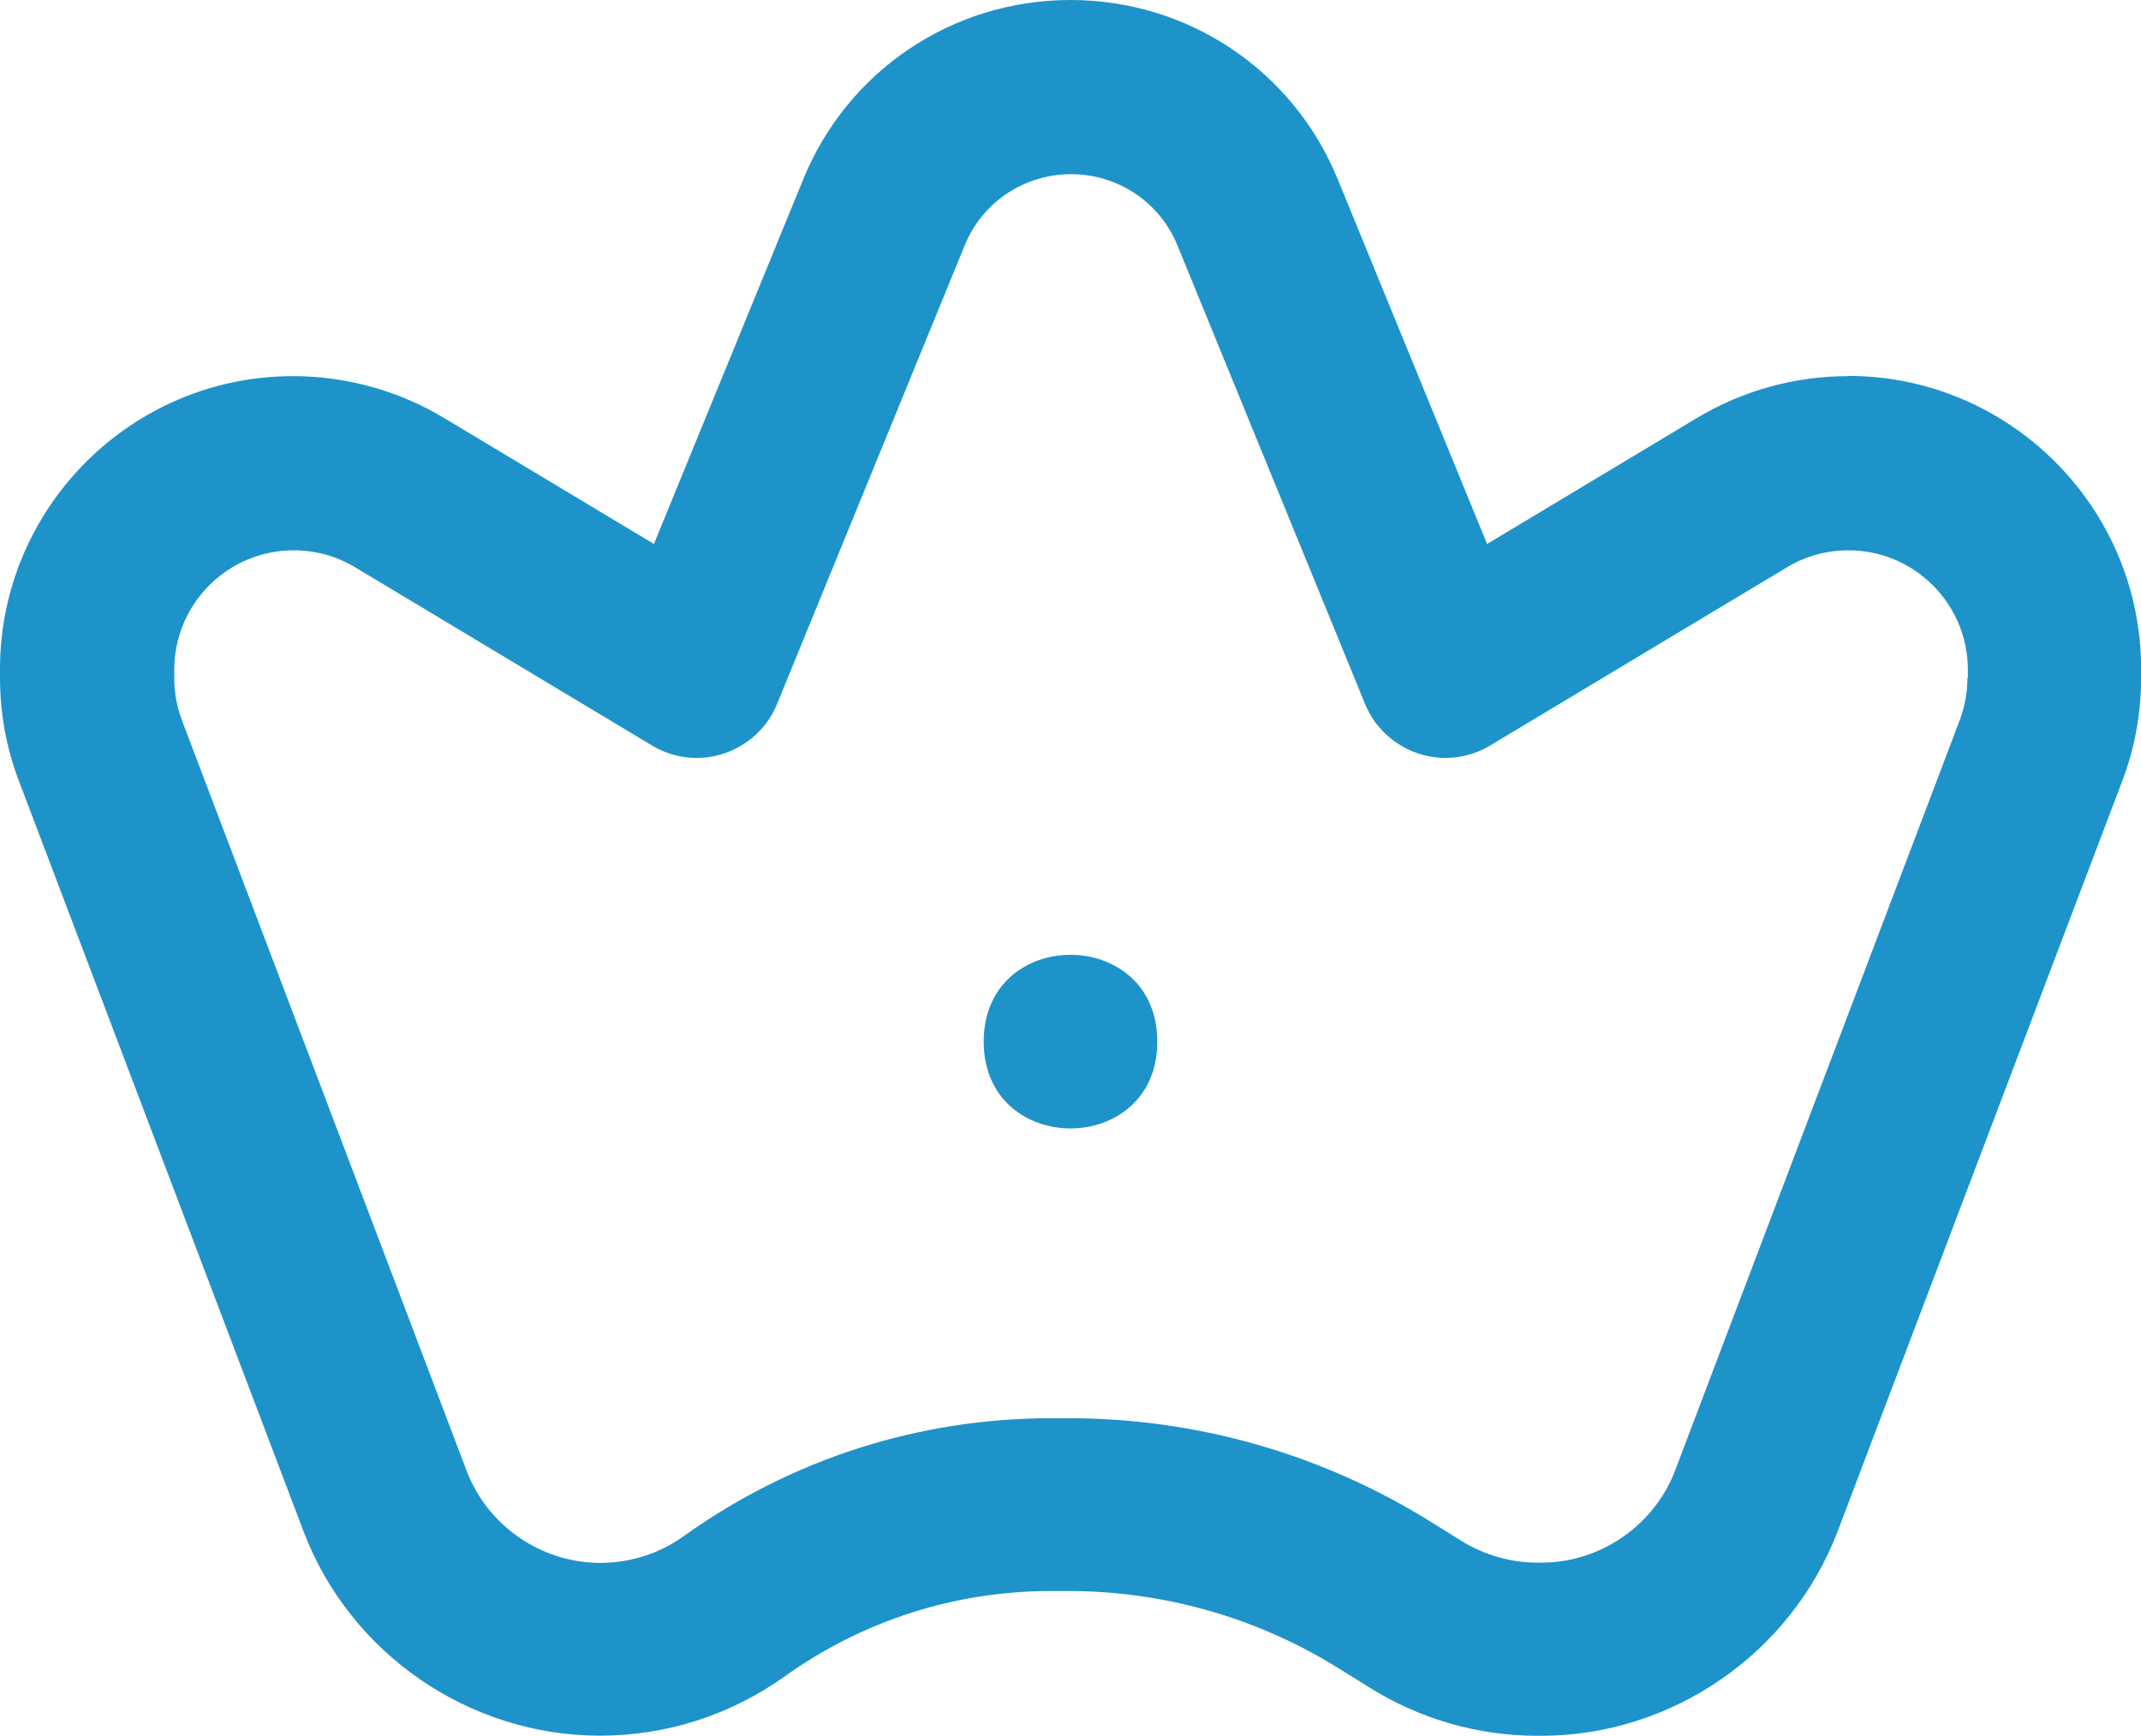 <?xml version="1.0" encoding="UTF-8"?> <svg xmlns="http://www.w3.org/2000/svg" width="74" height="60" viewBox="0 0 74 60" fill="none"><g clip-path="url(#clip0_1042_7036)"><path d="M63.871 13C62.043 13 60.231 13.5 58.66 14.441L51.399 18.801L46.238 6.199C44.699 2.429 41.066 -0 37 -0C32.93 -0 29.301 2.429 27.762 6.199L22.602 18.801L15.34 14.441C13.77 13.5 11.961 13 10.129 13C4.539 13 0 17.551 0 23.129V23.418C0 24.648 0.219 25.859 0.66 27.008L10.488 52.918C12.09 57.148 16.207 59.988 20.738 59.988C23.039 59.988 25.238 59.277 27.109 57.949C29.82 56.008 33.008 54.988 36.34 54.988H36.918C40.238 54.988 43.488 55.918 46.297 57.679L47.328 58.32C49.066 59.41 51.078 59.992 53.137 59.992H53.266C57.785 59.992 61.906 57.152 63.516 52.922L73.344 27.012C73.785 25.863 74.004 24.652 74.004 23.41V23.121C74.004 17.531 69.453 12.992 63.875 12.992L63.871 13ZM68 23.43C68 23.93 67.91 24.43 67.731 24.899L57.903 50.809C57.184 52.719 55.313 54.008 53.274 54.008H53.145C52.215 54.008 51.305 53.746 50.516 53.258L49.485 52.617C45.715 50.258 41.375 49.016 36.926 49.016H36.347C31.758 49.016 27.359 50.426 23.628 53.094C22.789 53.695 21.789 54.016 20.75 54.016C18.699 54.016 16.839 52.727 16.121 50.816L6.293 24.907C6.113 24.438 6.023 23.945 6.023 23.438V23.149C6.023 20.867 7.875 19.02 10.152 19.02C10.902 19.02 11.632 19.219 12.281 19.61L22.543 25.77C23.293 26.219 24.203 26.32 25.031 26.039C25.859 25.758 26.531 25.141 26.859 24.328L33.34 8.488C33.949 6.988 35.398 6.02 37.019 6.02C38.641 6.02 40.09 6.988 40.699 8.488L47.18 24.328C47.508 25.137 48.18 25.758 49.008 26.039C49.836 26.32 50.746 26.219 51.496 25.77L61.758 19.61C62.399 19.219 63.137 19.02 63.887 19.02C66.168 19.02 68.016 20.871 68.016 23.149V23.438L68 23.43Z" fill="#1D93CA"></path><path d="M40 36C40 40 34 40 34 36C34 32 40 32 40 36Z" fill="#1D93CA"></path></g><defs><clipPath id="clip0_1042_7036"><rect width="74" height="60" fill="white"></rect></clipPath></defs></svg> 